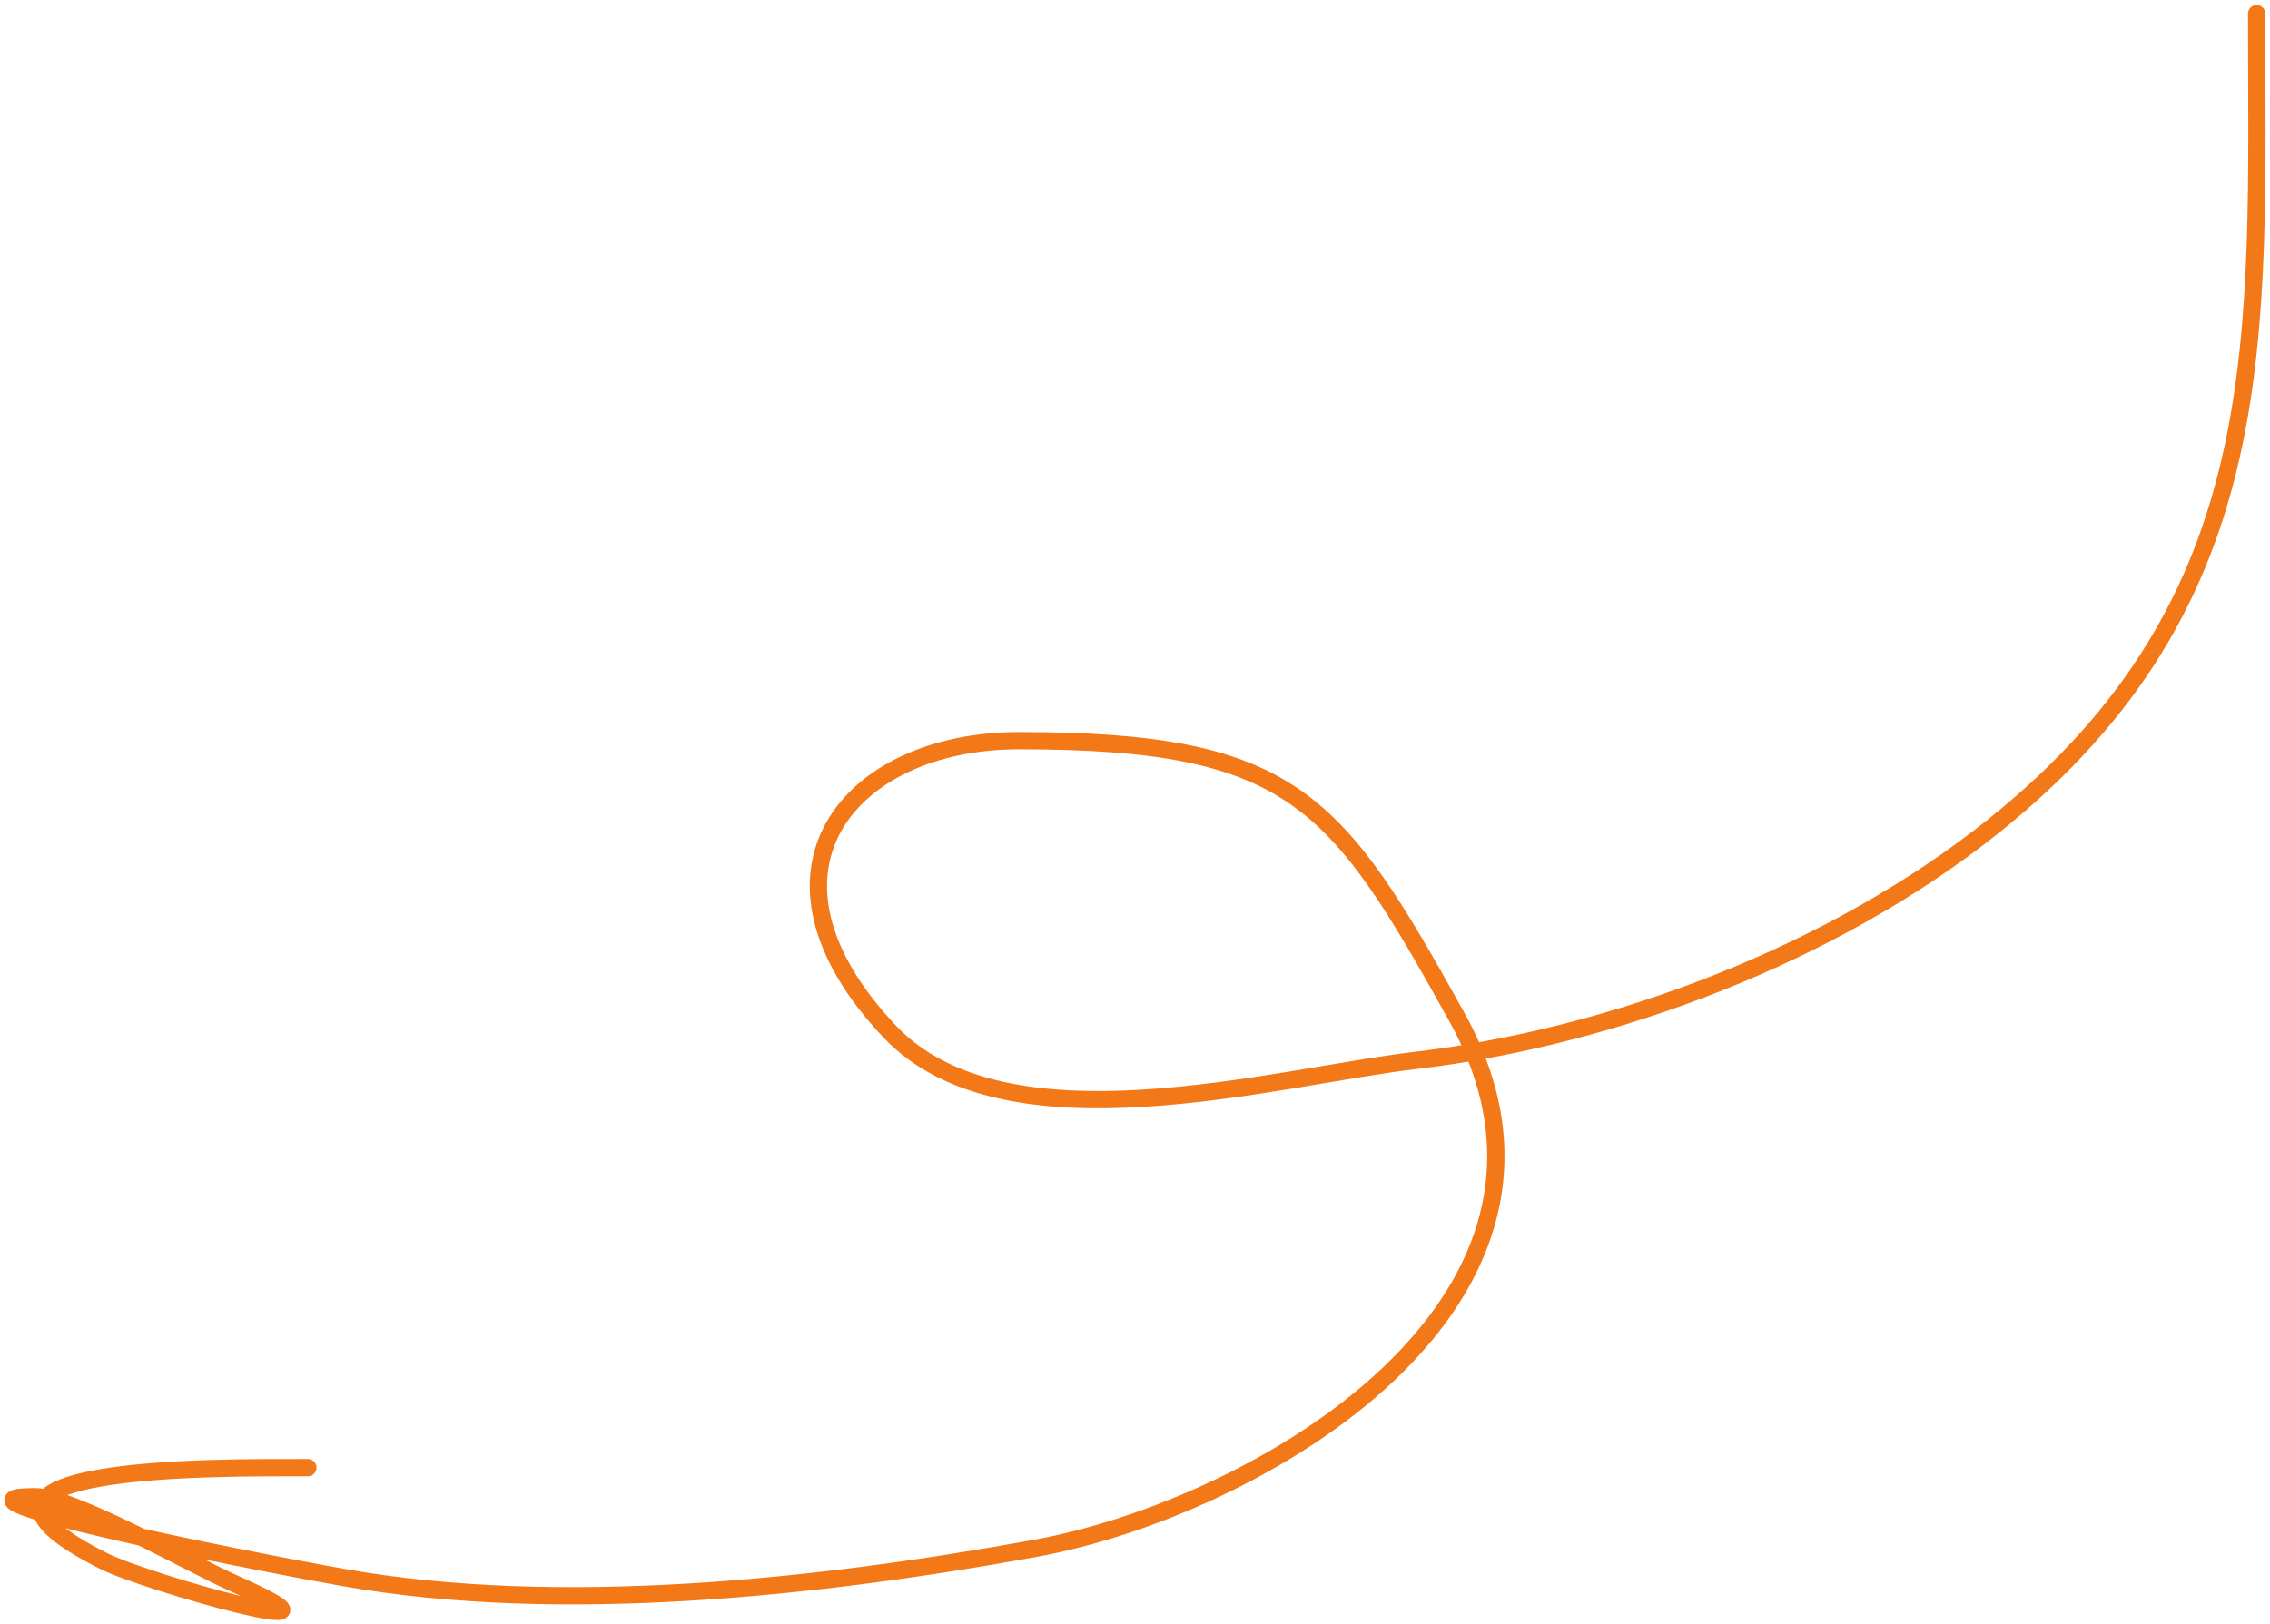 <?xml version="1.0" encoding="UTF-8"?> <svg xmlns="http://www.w3.org/2000/svg" width="394" height="282" viewBox="0 0 394 282" fill="none"><path d="M391.68 2.379C391.68 58.44 395.137 104.115 345.964 143.453C318.327 165.562 280.242 180.04 245.558 184.12C221.281 186.976 174.549 200.4 154.406 179.072C128.281 151.41 147.32 128.588 176.844 128.588C224.654 128.588 231.97 138.964 252.85 176.548C280.232 225.837 218.368 261.781 179.648 268.821C142.377 275.597 97.275 280.565 59.609 273.869C41.436 270.638 -12.418 259.846 6.04 259.846C12.74 259.846 32.71 271.387 40.818 274.991C65.809 286.098 25.602 274.815 18.1 271.065C-15.42 254.305 37.077 254.798 53.439 254.798" stroke="#F27818" stroke-width="3" stroke-linecap="round"></path></svg> 